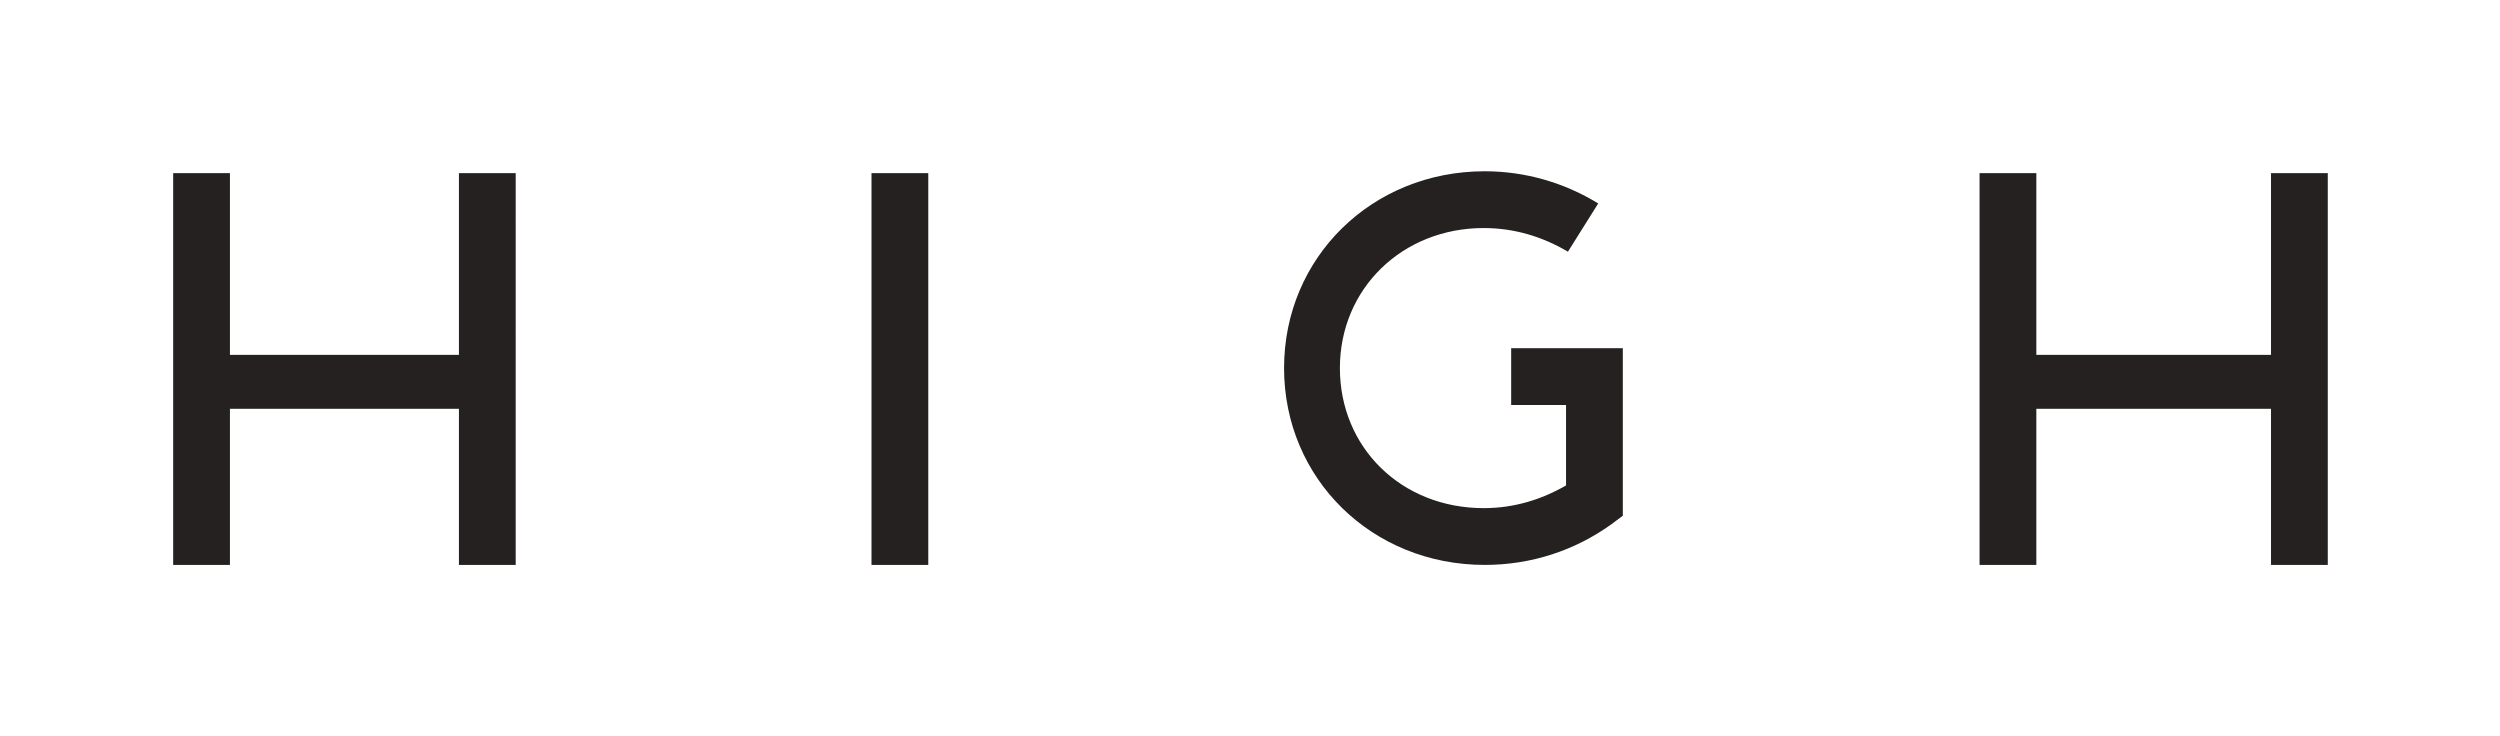<svg xmlns="http://www.w3.org/2000/svg" xml:space="preserve" id="Ebene_1" x="0" y="0" style="enable-background:new 0 0 264.2 77.8" version="1.1" viewBox="0 0 264.2 77.8"><style>.st1{fill:#252121}</style><path d="M92.1 18.3h6v41.4h-6zM48.5 18.3v19.2H24.3V18.3h-6v41.4h6V43.2h24.2v16.5h6V18.3zM159.7 42.8h5.8v8.5c-2.6 1.5-5.5 2.4-8.7 2.4-8.7 0-15.2-6.4-15.2-14.8s6.6-14.8 15.2-14.8c3.2 0 6.2.9 8.9 2.5l3.2-5.1c-3.6-2.2-7.7-3.4-12-3.4-11.9 0-21.2 9.1-21.2 20.8s9.3 20.8 21.2 20.8c4.9 0 9.5-1.5 13.4-4.3l1.2-.9V36.8h-11.8v6zM240 18.3v19.2h-24.8V18.3h-6v41.4h6V43.2H240v16.5h6V18.3z" class="st1"/></svg>